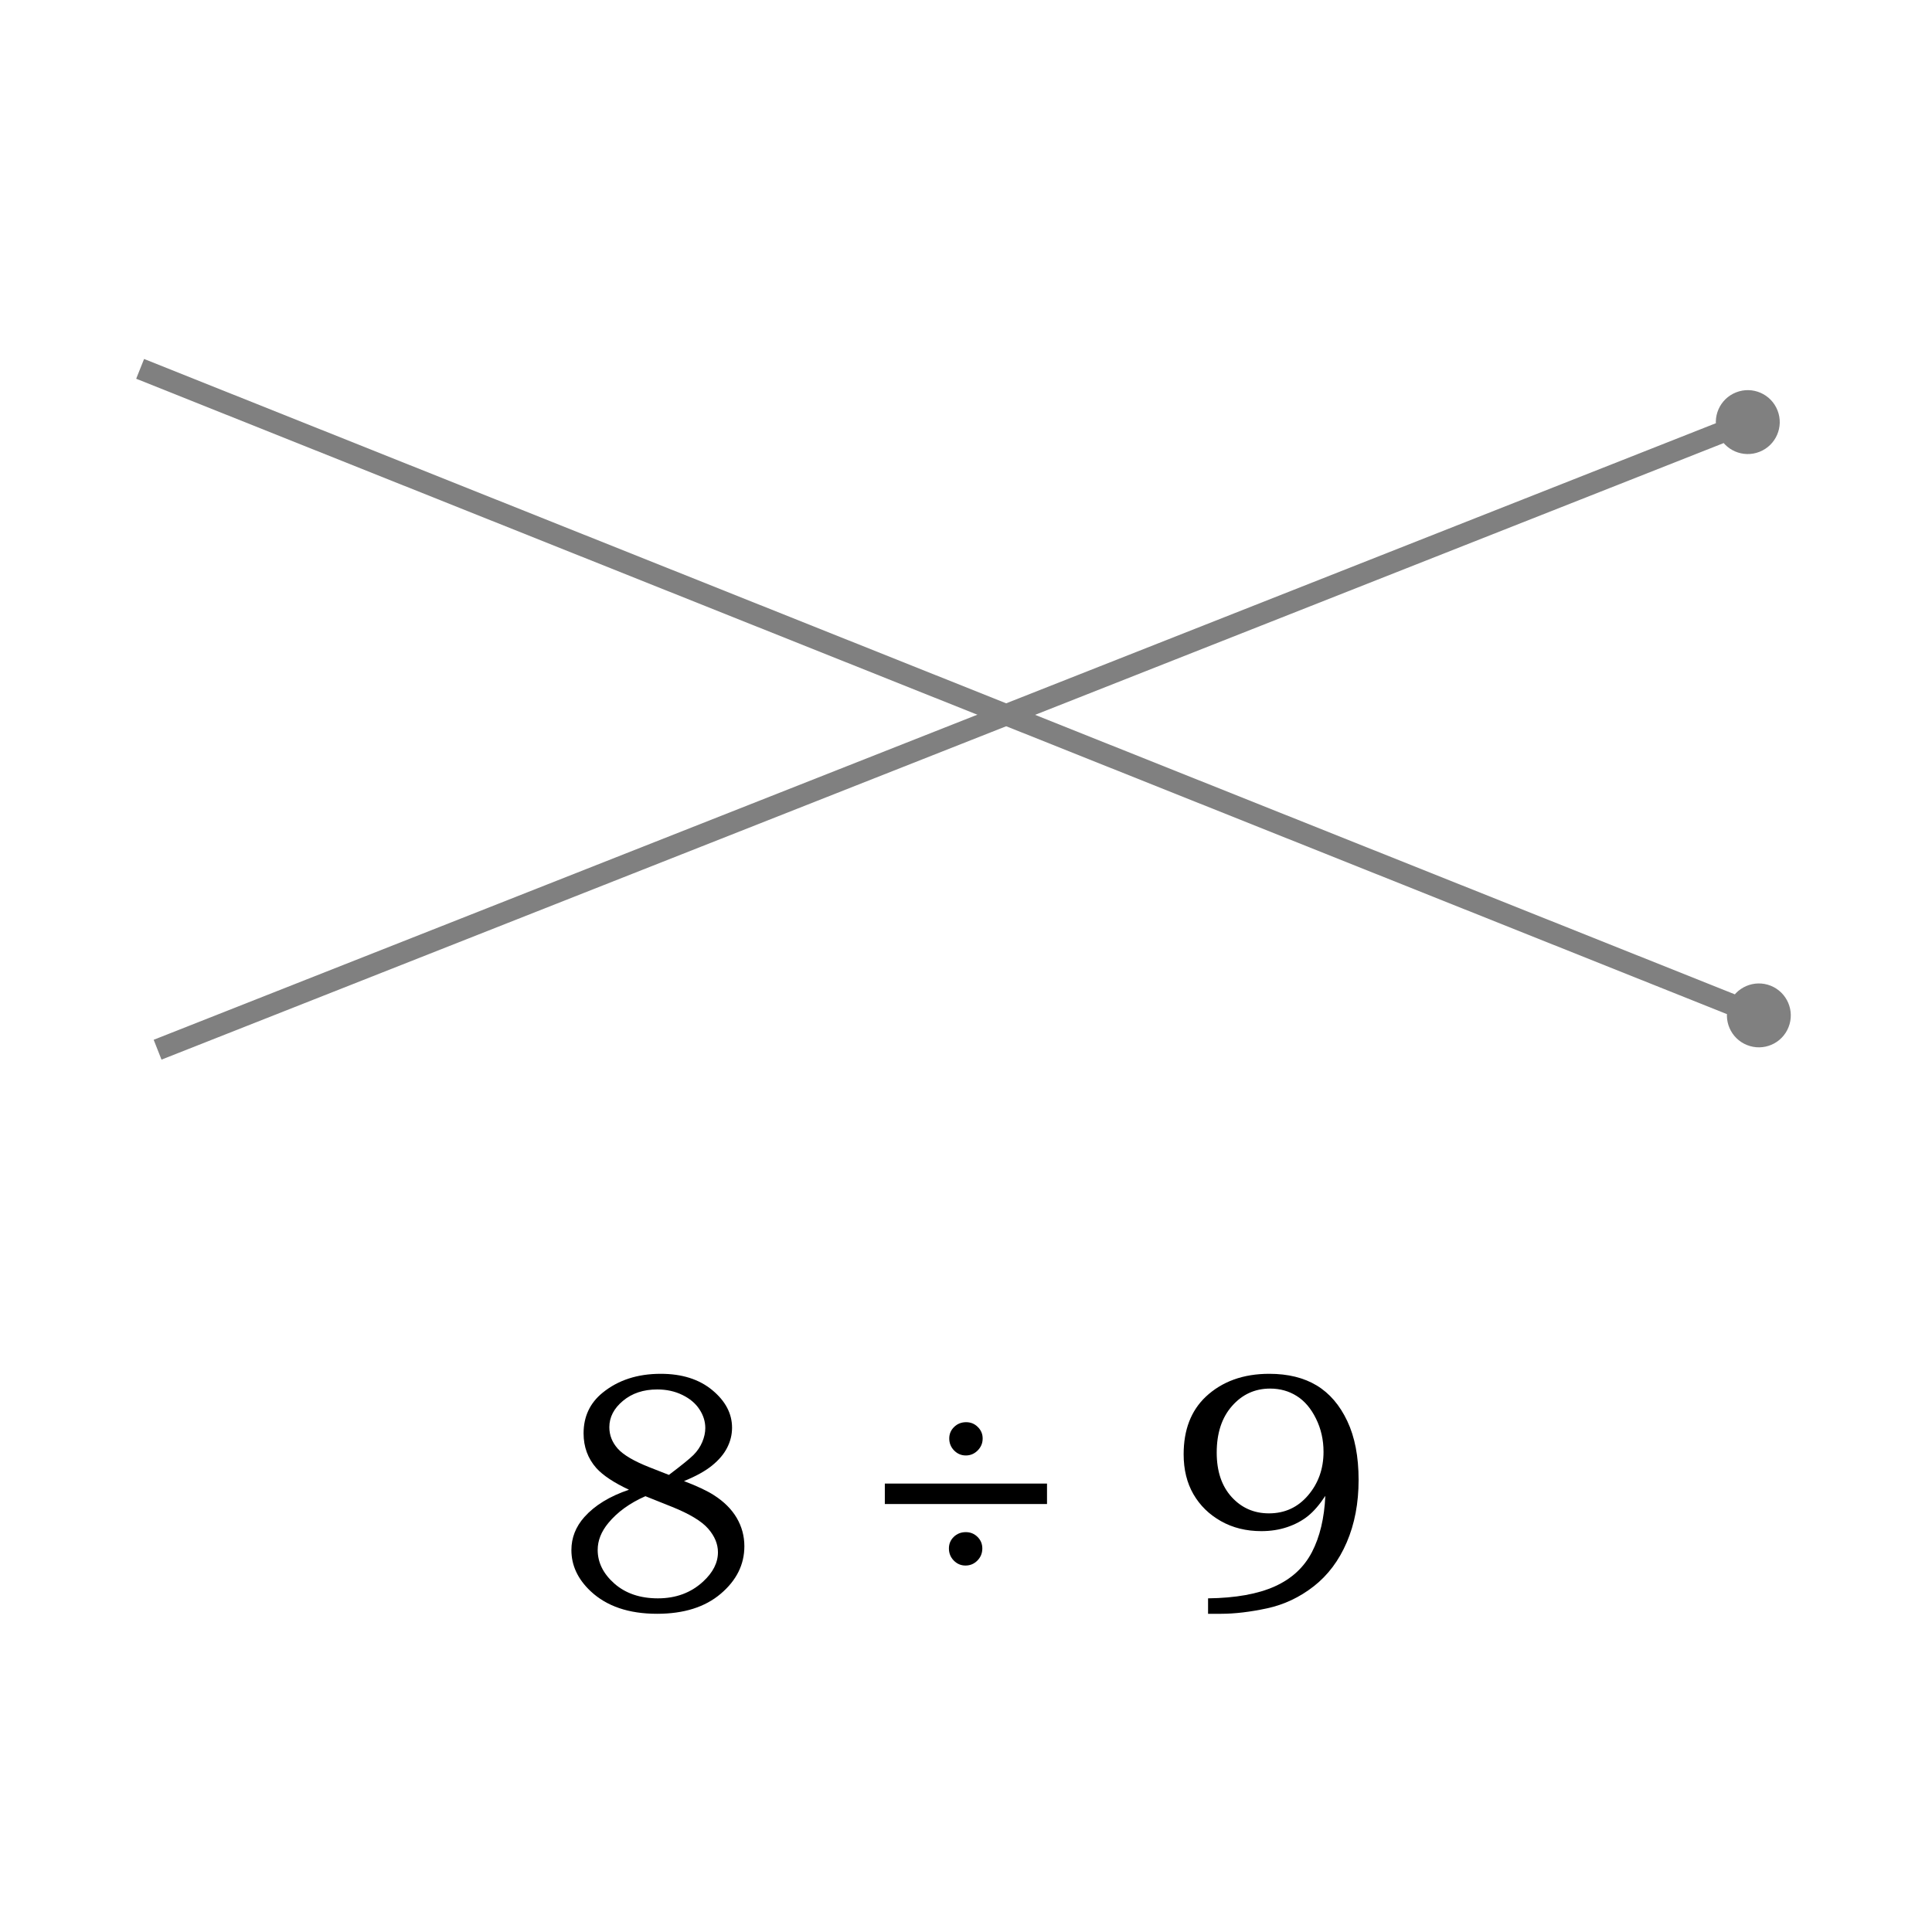 <?xml version="1.0" encoding="UTF-8"?>
<svg xmlns="http://www.w3.org/2000/svg" xmlns:xlink="http://www.w3.org/1999/xlink" width="453.6pt" height="453.6pt" viewBox="0 0 453.6 453.6" version="1.1">
<defs>
<g>
<symbol overflow="visible" id="glyph0-0">
<path style="stroke:none;" d="M 7.5 0 L 7.5 -37.516 L 37.516 -37.516 L 37.516 0 Z M 8.438 -0.938 L 36.578 -0.938 L 36.578 -36.578 L 8.438 -36.578 Z M 8.438 -0.938 "/>
</symbol>
<symbol overflow="visible" id="glyph0-1">
<path style="stroke:none;" d=""/>
</symbol>
<symbol overflow="visible" id="glyph1-0">
<path style="stroke:none;" d="M 10 0 L 10 -49.984 L 49.984 -49.984 L 49.984 0 Z M 11.25 -1.25 L 48.734 -1.25 L 48.734 -48.734 L 11.25 -48.734 Z M 11.25 -1.25 "/>
</symbol>
<symbol overflow="visible" id="glyph1-1">
<path style="stroke:none;" d="M 30.922 -30.219 C 33.992 -29.051 36.336 -27.945 37.953 -26.906 C 40.316 -25.395 42.098 -23.617 43.297 -21.578 C 44.492 -19.535 45.094 -17.316 45.094 -14.922 C 45.094 -10.617 43.242 -6.898 39.547 -3.766 C 35.859 -0.629 30.875 0.938 24.594 0.938 C 17.957 0.938 12.754 -0.832 8.984 -4.375 C 5.984 -7.207 4.484 -10.422 4.484 -14.016 C 4.484 -16.91 5.5 -19.5 7.531 -21.781 C 9.977 -24.52 13.469 -26.656 18 -28.188 C 14.457 -29.852 11.906 -31.547 10.344 -33.266 C 8.344 -35.535 7.344 -38.254 7.344 -41.422 C 7.344 -45.359 8.828 -48.535 11.797 -50.953 C 15.441 -53.922 19.992 -55.406 25.453 -55.406 C 30.453 -55.406 34.492 -54.125 37.578 -51.562 C 40.66 -49 42.203 -46.062 42.203 -42.75 C 42.203 -41.113 41.816 -39.547 41.047 -38.047 C 40.285 -36.555 39.109 -35.164 37.516 -33.875 C 35.93 -32.582 33.734 -31.363 30.922 -30.219 Z M 27.375 -31.672 C 30.344 -33.91 32.27 -35.473 33.156 -36.359 C 34.039 -37.242 34.723 -38.25 35.203 -39.375 C 35.68 -40.508 35.922 -41.609 35.922 -42.672 C 35.922 -44.211 35.461 -45.676 34.547 -47.062 C 33.641 -48.457 32.305 -49.582 30.547 -50.438 C 28.797 -51.301 26.828 -51.734 24.641 -51.734 C 21.41 -51.734 18.727 -50.844 16.594 -49.062 C 14.457 -47.281 13.391 -45.219 13.391 -42.875 C 13.391 -41 14.051 -39.316 15.375 -37.828 C 16.707 -36.348 19.18 -34.895 22.797 -33.469 Z M 21.859 -26.672 C 18.191 -25.055 15.289 -22.957 13.156 -20.375 C 11.488 -18.352 10.656 -16.25 10.656 -14.062 C 10.656 -11.094 11.969 -8.453 14.594 -6.141 C 17.227 -3.836 20.629 -2.688 24.797 -2.688 C 29.035 -2.688 32.578 -4.004 35.422 -6.641 C 37.734 -8.773 38.891 -11.066 38.891 -13.516 C 38.891 -15.441 38.129 -17.281 36.609 -19.031 C 35.086 -20.789 32.254 -22.504 28.109 -24.172 Z M 21.859 -26.672 "/>
</symbol>
<symbol overflow="visible" id="glyph1-2">
<path style="stroke:none;" d=""/>
</symbol>
<symbol overflow="visible" id="glyph1-3">
<path style="stroke:none;" d="M 22.016 -44.047 C 23.086 -44.047 24 -43.672 24.75 -42.922 C 25.508 -42.18 25.891 -41.281 25.891 -40.219 C 25.891 -39.125 25.5 -38.188 24.719 -37.406 C 23.938 -36.625 23.008 -36.234 21.938 -36.234 C 20.875 -36.234 19.957 -36.625 19.188 -37.406 C 18.426 -38.188 18.047 -39.125 18.047 -40.219 C 18.047 -41.281 18.426 -42.18 19.188 -42.922 C 19.957 -43.672 20.898 -44.047 22.016 -44.047 Z M 41 -29.641 L 41 -24.828 L 2.922 -24.828 L 2.922 -29.641 Z M 21.938 -18.234 C 23.008 -18.234 23.922 -17.863 24.672 -17.125 C 25.43 -16.383 25.812 -15.477 25.812 -14.406 C 25.812 -13.289 25.426 -12.344 24.656 -11.562 C 23.883 -10.781 22.953 -10.391 21.859 -10.391 C 20.797 -10.391 19.879 -10.781 19.109 -11.562 C 18.348 -12.344 17.969 -13.289 17.969 -14.406 C 17.969 -15.477 18.348 -16.383 19.109 -17.125 C 19.879 -17.863 20.82 -18.234 21.938 -18.234 Z M 21.938 -18.234 "/>
</symbol>
<symbol overflow="visible" id="glyph1-4">
<path style="stroke:none;" d="M 9.172 0.938 L 9.172 -2.688 C 15.629 -2.77 20.844 -3.703 24.812 -5.484 C 28.781 -7.266 31.695 -9.953 33.562 -13.547 C 35.426 -17.141 36.473 -21.539 36.703 -26.75 C 35.379 -24.719 34.02 -23.141 32.625 -22.016 C 31.227 -20.898 29.598 -20.031 27.734 -19.406 C 25.879 -18.781 23.859 -18.469 21.672 -18.469 C 18.129 -18.469 14.973 -19.25 12.203 -20.812 C 9.43 -22.375 7.273 -24.484 5.734 -27.141 C 4.203 -29.797 3.438 -32.922 3.438 -36.516 C 3.438 -42.234 5.164 -46.734 8.625 -50.016 C 12.457 -53.609 17.43 -55.406 23.547 -55.406 C 27.941 -55.406 31.648 -54.492 34.672 -52.672 C 37.691 -50.848 40.086 -48.062 41.859 -44.312 C 43.629 -40.57 44.516 -35.969 44.516 -30.5 C 44.516 -25.031 43.586 -20.145 41.734 -15.844 C 39.891 -11.551 37.305 -8.109 33.984 -5.516 C 30.672 -2.93 27.02 -1.207 23.031 -0.344 C 19.051 0.508 15.445 0.938 12.219 0.938 Z M 23.469 -22.641 C 27.188 -22.641 30.25 -24.051 32.656 -26.875 C 35.07 -29.707 36.281 -33.113 36.281 -37.094 C 36.281 -39.906 35.691 -42.5 34.516 -44.875 C 33.348 -47.258 31.844 -49.031 30 -50.188 C 28.164 -51.352 26.078 -51.938 23.734 -51.938 C 20.172 -51.938 17.191 -50.57 14.797 -47.844 C 12.398 -45.125 11.203 -41.477 11.203 -36.906 C 11.203 -32.531 12.367 -29.055 14.703 -26.484 C 17.035 -23.922 19.957 -22.641 23.469 -22.641 Z M 23.469 -22.641 "/>
</symbol>
</g>
</defs>
<g id="surface1">
<g style="fill:rgb(0%,0%,0%);fill-opacity:1;">
  <use xlink:href="#glyph0-1" x="226.92" y="56.42"/>
</g>
<g style="fill:rgb(0%,0%,0%);fill-opacity:1;">
  <use xlink:href="#glyph0-1" x="226.92" y="147.43"/>
</g>
<g style="fill:rgb(0%,0%,0%);fill-opacity:1;">
  <use xlink:href="#glyph0-1" x="226.92" y="218.04"/>
</g>
<g style="fill:rgb(0%,0%,0%);fill-opacity:1;">
  <use xlink:href="#glyph0-1" x="226.92" y="288.38"/>
</g>
<g style="fill:rgb(0%,0%,0%);fill-opacity:1;">
  <use xlink:href="#glyph1-1" x="129.67" y="377.952"/>
</g>
<g style="fill:rgb(0%,0%,0%);fill-opacity:1;">
  <use xlink:href="#glyph1-2" x="179.14" y="377.952"/>
</g>
<g style="fill:rgb(0%,0%,0%);fill-opacity:1;">
  <use xlink:href="#glyph1-3" x="204.82" y="377.952"/>
</g>
<g style="fill:rgb(0%,0%,0%);fill-opacity:1;">
  <use xlink:href="#glyph1-2" x="248.76" y="377.952"/>
</g>
<g style="fill:rgb(0%,0%,0%);fill-opacity:1;">
  <use xlink:href="#glyph1-4" x="274.46" y="377.952"/>
</g>
<g style="fill:rgb(0%,0%,0%);fill-opacity:1;">
  <use xlink:href="#glyph1-2" x="323.93" y="377.952"/>
</g>
<path style=" stroke:none;fill-rule:nonzero;fill:rgb(50.2%,50.2%,50.2%);fill-opacity:1;" d="M 33.828 84.281 L 413.879 236.078 L 412.02 240.719 L 31.973 88.922 Z M 415.73 231.43 C 419.578 232.969 421.449 237.34 419.91 241.18 C 418.379 245.031 414.012 246.898 410.172 245.359 C 406.32 243.828 404.449 239.461 405.98 235.621 C 407.52 231.77 411.891 229.898 415.73 231.43 Z M 415.73 231.43 "/>
<path style=" stroke:none;fill-rule:nonzero;fill:rgb(50.2%,50.2%,50.2%);fill-opacity:1;" d="M 36.082 244.121 L 409.43 96.77 L 411.27 101.43 L 37.918 248.781 Z M 407.602 92.121 C 411.449 90.602 415.809 92.488 417.328 96.352 C 418.852 100.199 416.961 104.559 413.102 106.078 C 409.25 107.602 404.891 105.711 403.371 101.852 C 401.852 98 403.738 93.641 407.602 92.121 Z M 407.602 92.121 "/>
</g>
</svg>
